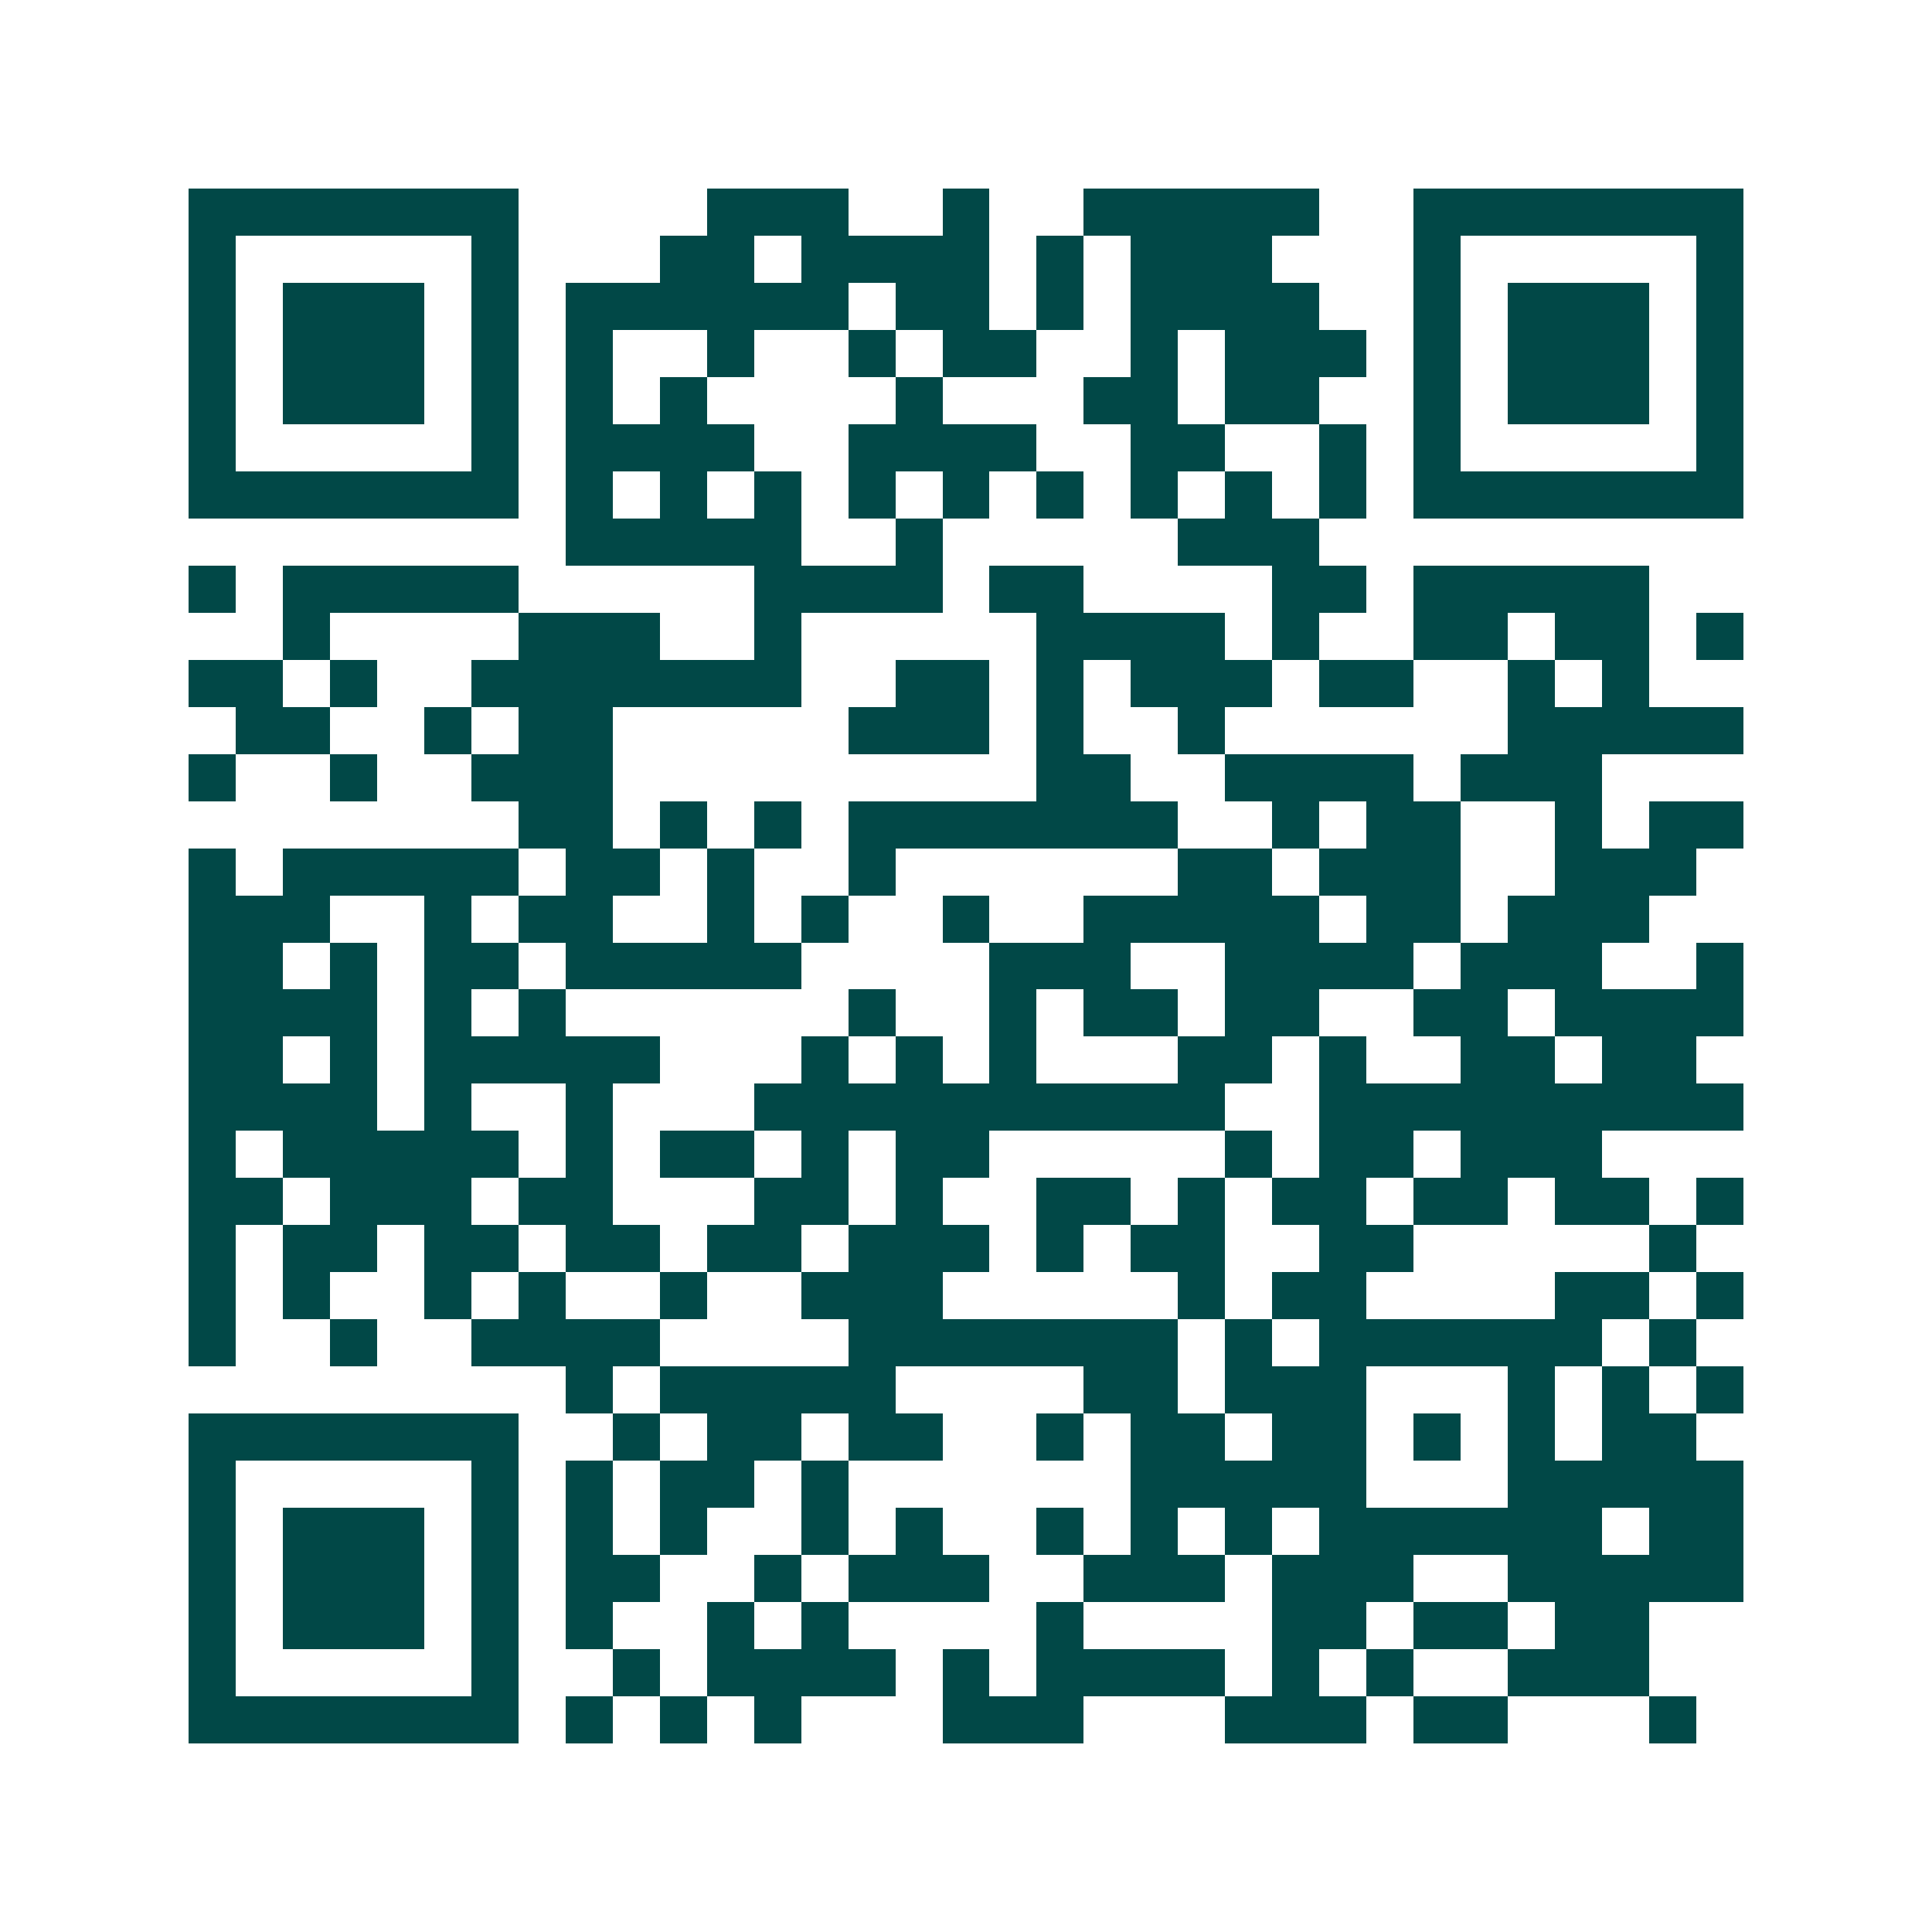<svg xmlns="http://www.w3.org/2000/svg" width="200" height="200" viewBox="0 0 41 41" shape-rendering="crispEdges"><path fill="#ffffff" d="M0 0h41v41H0z"/><path stroke="#014847" d="M4 4.5h7m4 0h3m2 0h1m2 0h5m2 0h7M4 5.5h1m5 0h1m3 0h2m1 0h4m1 0h1m1 0h3m3 0h1m5 0h1M4 6.5h1m1 0h3m1 0h1m1 0h6m1 0h2m1 0h1m1 0h4m2 0h1m1 0h3m1 0h1M4 7.5h1m1 0h3m1 0h1m1 0h1m2 0h1m2 0h1m1 0h2m2 0h1m1 0h3m1 0h1m1 0h3m1 0h1M4 8.5h1m1 0h3m1 0h1m1 0h1m1 0h1m4 0h1m3 0h2m1 0h2m2 0h1m1 0h3m1 0h1M4 9.5h1m5 0h1m1 0h4m2 0h4m2 0h2m2 0h1m1 0h1m5 0h1M4 10.5h7m1 0h1m1 0h1m1 0h1m1 0h1m1 0h1m1 0h1m1 0h1m1 0h1m1 0h1m1 0h7M12 11.5h5m2 0h1m5 0h3M4 12.5h1m1 0h5m5 0h4m1 0h2m4 0h2m1 0h5M6 13.5h1m4 0h3m2 0h1m5 0h4m1 0h1m2 0h2m1 0h2m1 0h1M4 14.5h2m1 0h1m2 0h7m2 0h2m1 0h1m1 0h3m1 0h2m2 0h1m1 0h1M5 15.5h2m2 0h1m1 0h2m5 0h3m1 0h1m2 0h1m6 0h5M4 16.5h1m2 0h1m2 0h3m9 0h2m2 0h4m1 0h3M11 17.5h2m1 0h1m1 0h1m1 0h7m2 0h1m1 0h2m2 0h1m1 0h2M4 18.5h1m1 0h5m1 0h2m1 0h1m2 0h1m6 0h2m1 0h3m2 0h3M4 19.5h3m2 0h1m1 0h2m2 0h1m1 0h1m2 0h1m2 0h5m1 0h2m1 0h3M4 20.5h2m1 0h1m1 0h2m1 0h5m4 0h3m2 0h4m1 0h3m2 0h1M4 21.5h4m1 0h1m1 0h1m6 0h1m2 0h1m1 0h2m1 0h2m2 0h2m1 0h4M4 22.5h2m1 0h1m1 0h5m3 0h1m1 0h1m1 0h1m3 0h2m1 0h1m2 0h2m1 0h2M4 23.5h4m1 0h1m2 0h1m3 0h10m2 0h9M4 24.5h1m1 0h5m1 0h1m1 0h2m1 0h1m1 0h2m5 0h1m1 0h2m1 0h3M4 25.5h2m1 0h3m1 0h2m3 0h2m1 0h1m2 0h2m1 0h1m1 0h2m1 0h2m1 0h2m1 0h1M4 26.5h1m1 0h2m1 0h2m1 0h2m1 0h2m1 0h3m1 0h1m1 0h2m2 0h2m5 0h1M4 27.5h1m1 0h1m2 0h1m1 0h1m2 0h1m2 0h3m5 0h1m1 0h2m4 0h2m1 0h1M4 28.5h1m2 0h1m2 0h4m4 0h7m1 0h1m1 0h6m1 0h1M12 29.5h1m1 0h5m4 0h2m1 0h3m3 0h1m1 0h1m1 0h1M4 30.5h7m2 0h1m1 0h2m1 0h2m2 0h1m1 0h2m1 0h2m1 0h1m1 0h1m1 0h2M4 31.5h1m5 0h1m1 0h1m1 0h2m1 0h1m6 0h5m3 0h5M4 32.5h1m1 0h3m1 0h1m1 0h1m1 0h1m2 0h1m1 0h1m2 0h1m1 0h1m1 0h1m1 0h6m1 0h2M4 33.5h1m1 0h3m1 0h1m1 0h2m2 0h1m1 0h3m2 0h3m1 0h3m2 0h5M4 34.5h1m1 0h3m1 0h1m1 0h1m2 0h1m1 0h1m4 0h1m4 0h2m1 0h2m1 0h2M4 35.5h1m5 0h1m2 0h1m1 0h4m1 0h1m1 0h4m1 0h1m1 0h1m2 0h3M4 36.5h7m1 0h1m1 0h1m1 0h1m3 0h3m3 0h3m1 0h2m3 0h1"/></svg>
